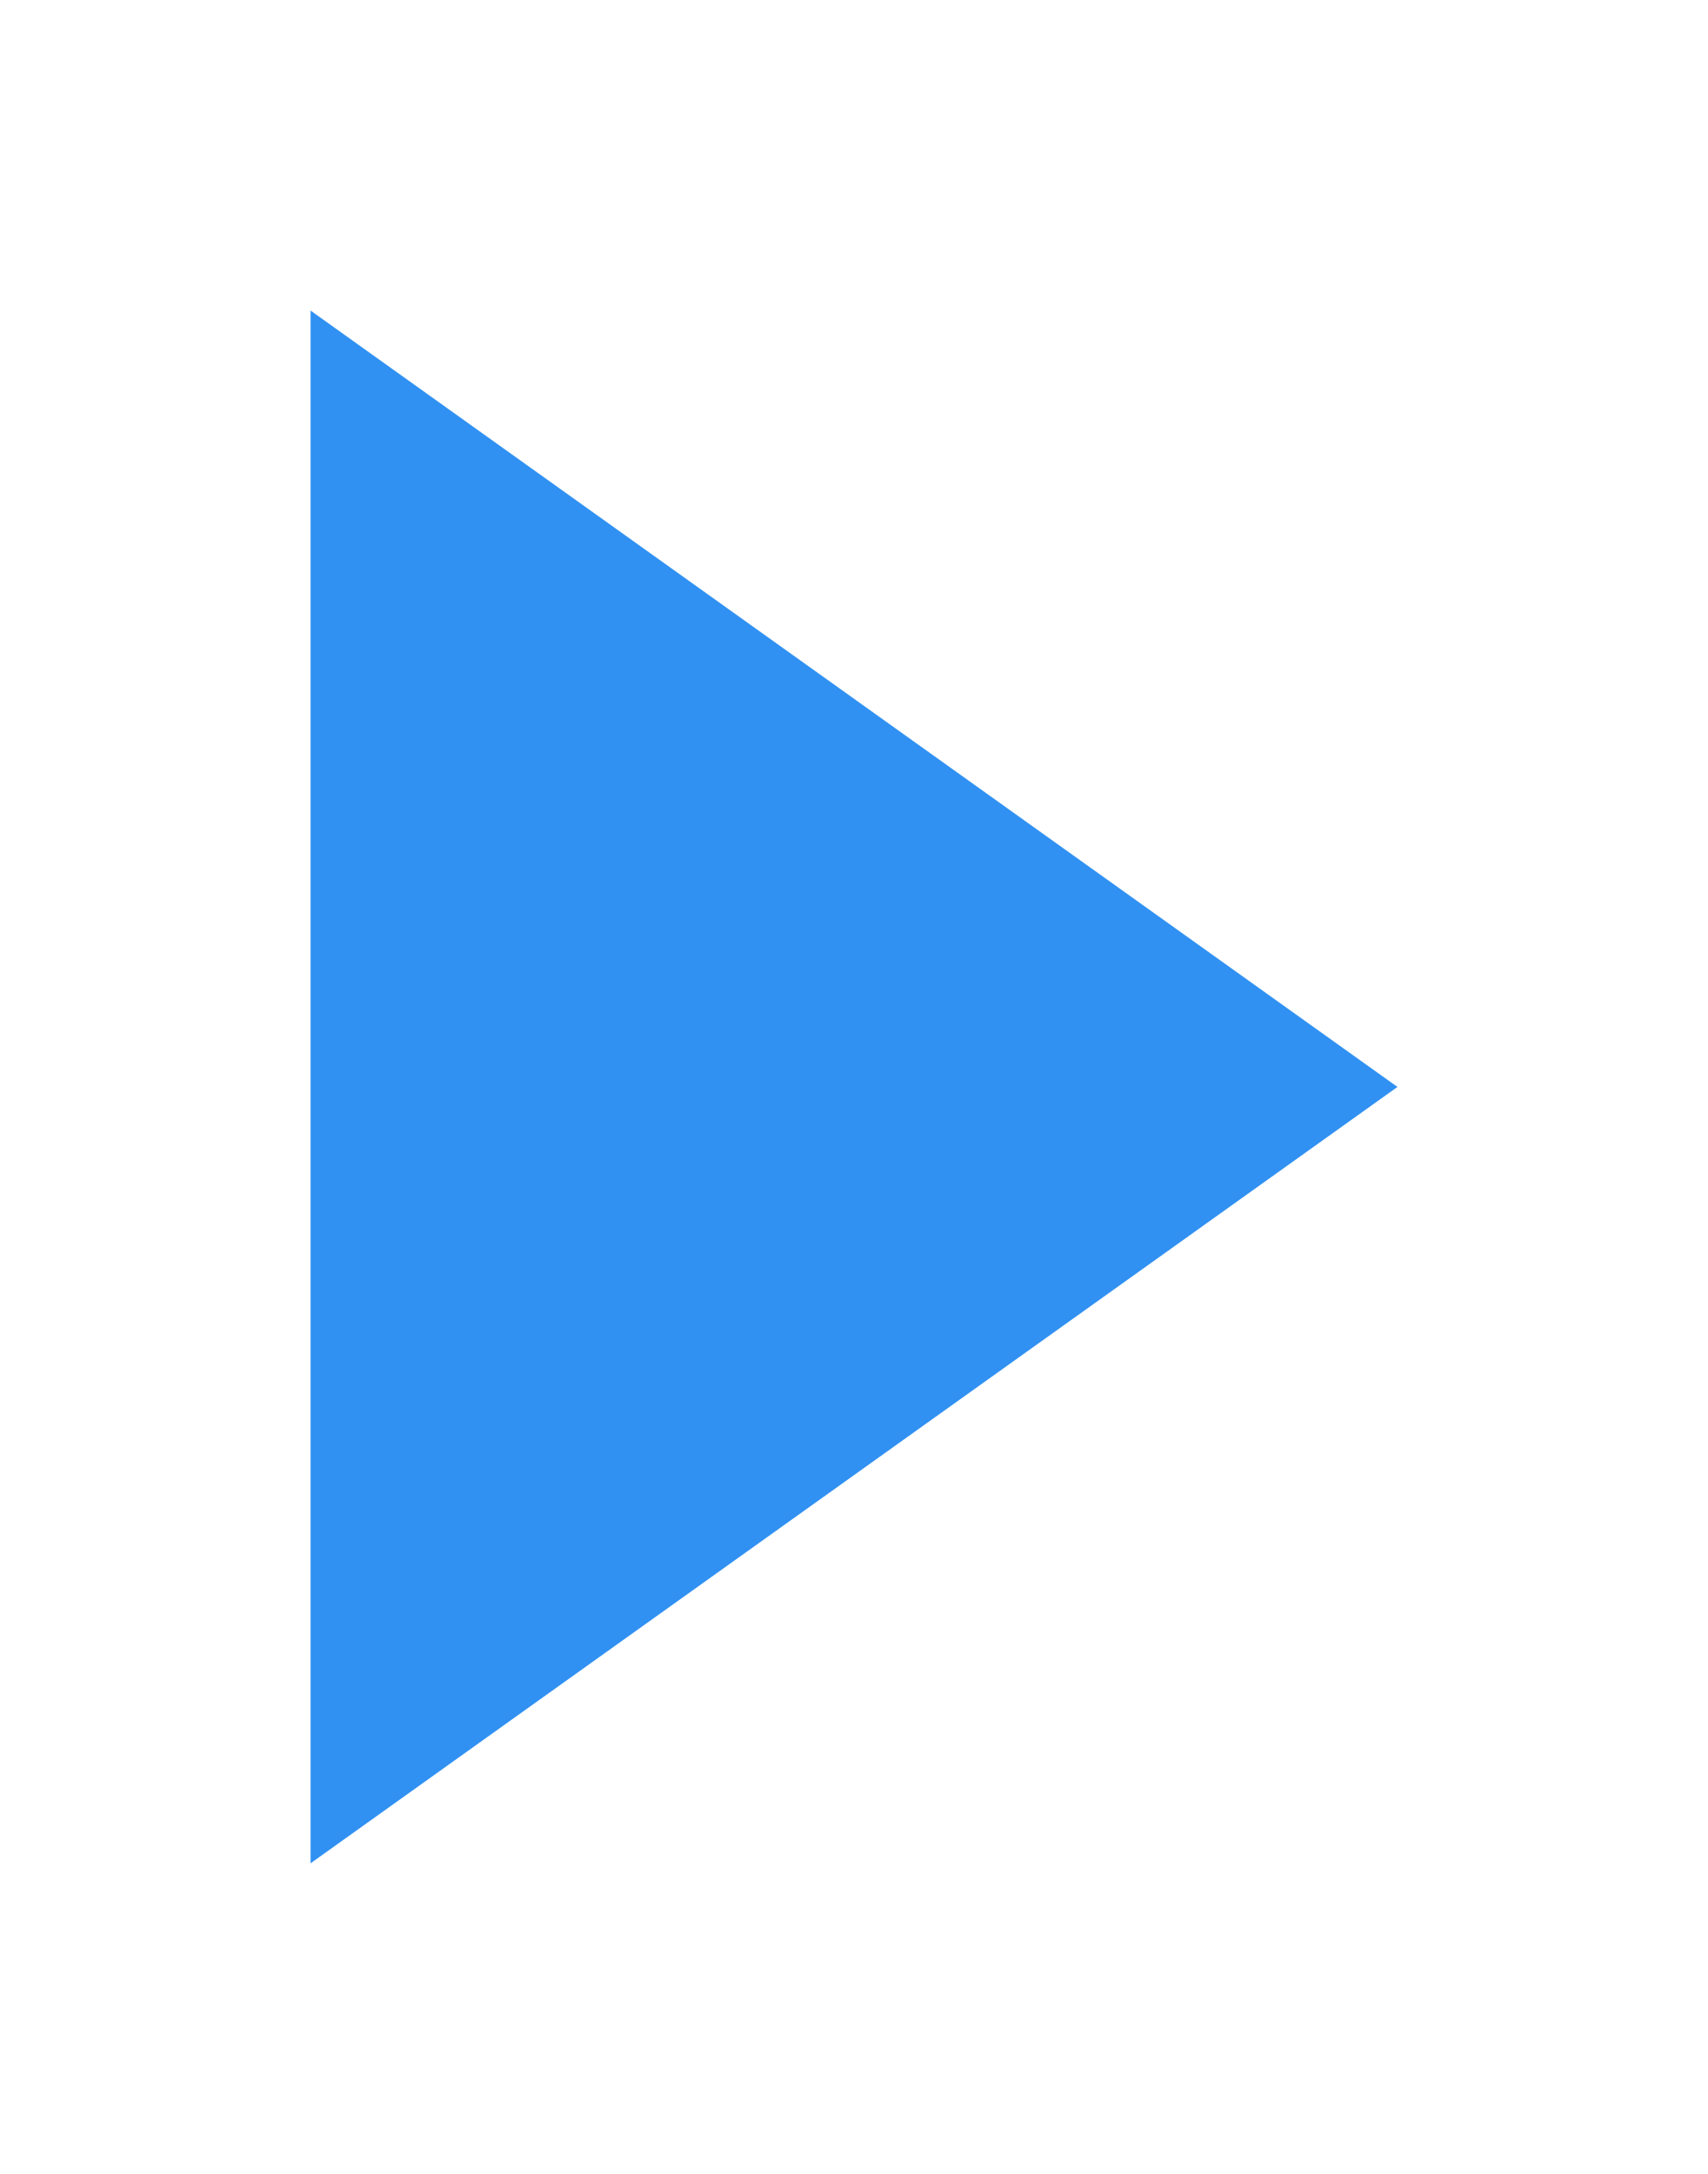 <svg xmlns="http://www.w3.org/2000/svg" width="11" height="14" viewBox="0 0 11 14">
<defs>
    <style>
      .cls-1 {
        fill: #3091f2;
        fill-rule: evenodd;
      }
    </style>
  </defs>
  <path id="矩形_19" data-name="矩形 19" class="cls-1" d="M1232,2783l7,5h0l-7,5v-10Z" transform="translate(-1230 -2781)"/>
</svg>
